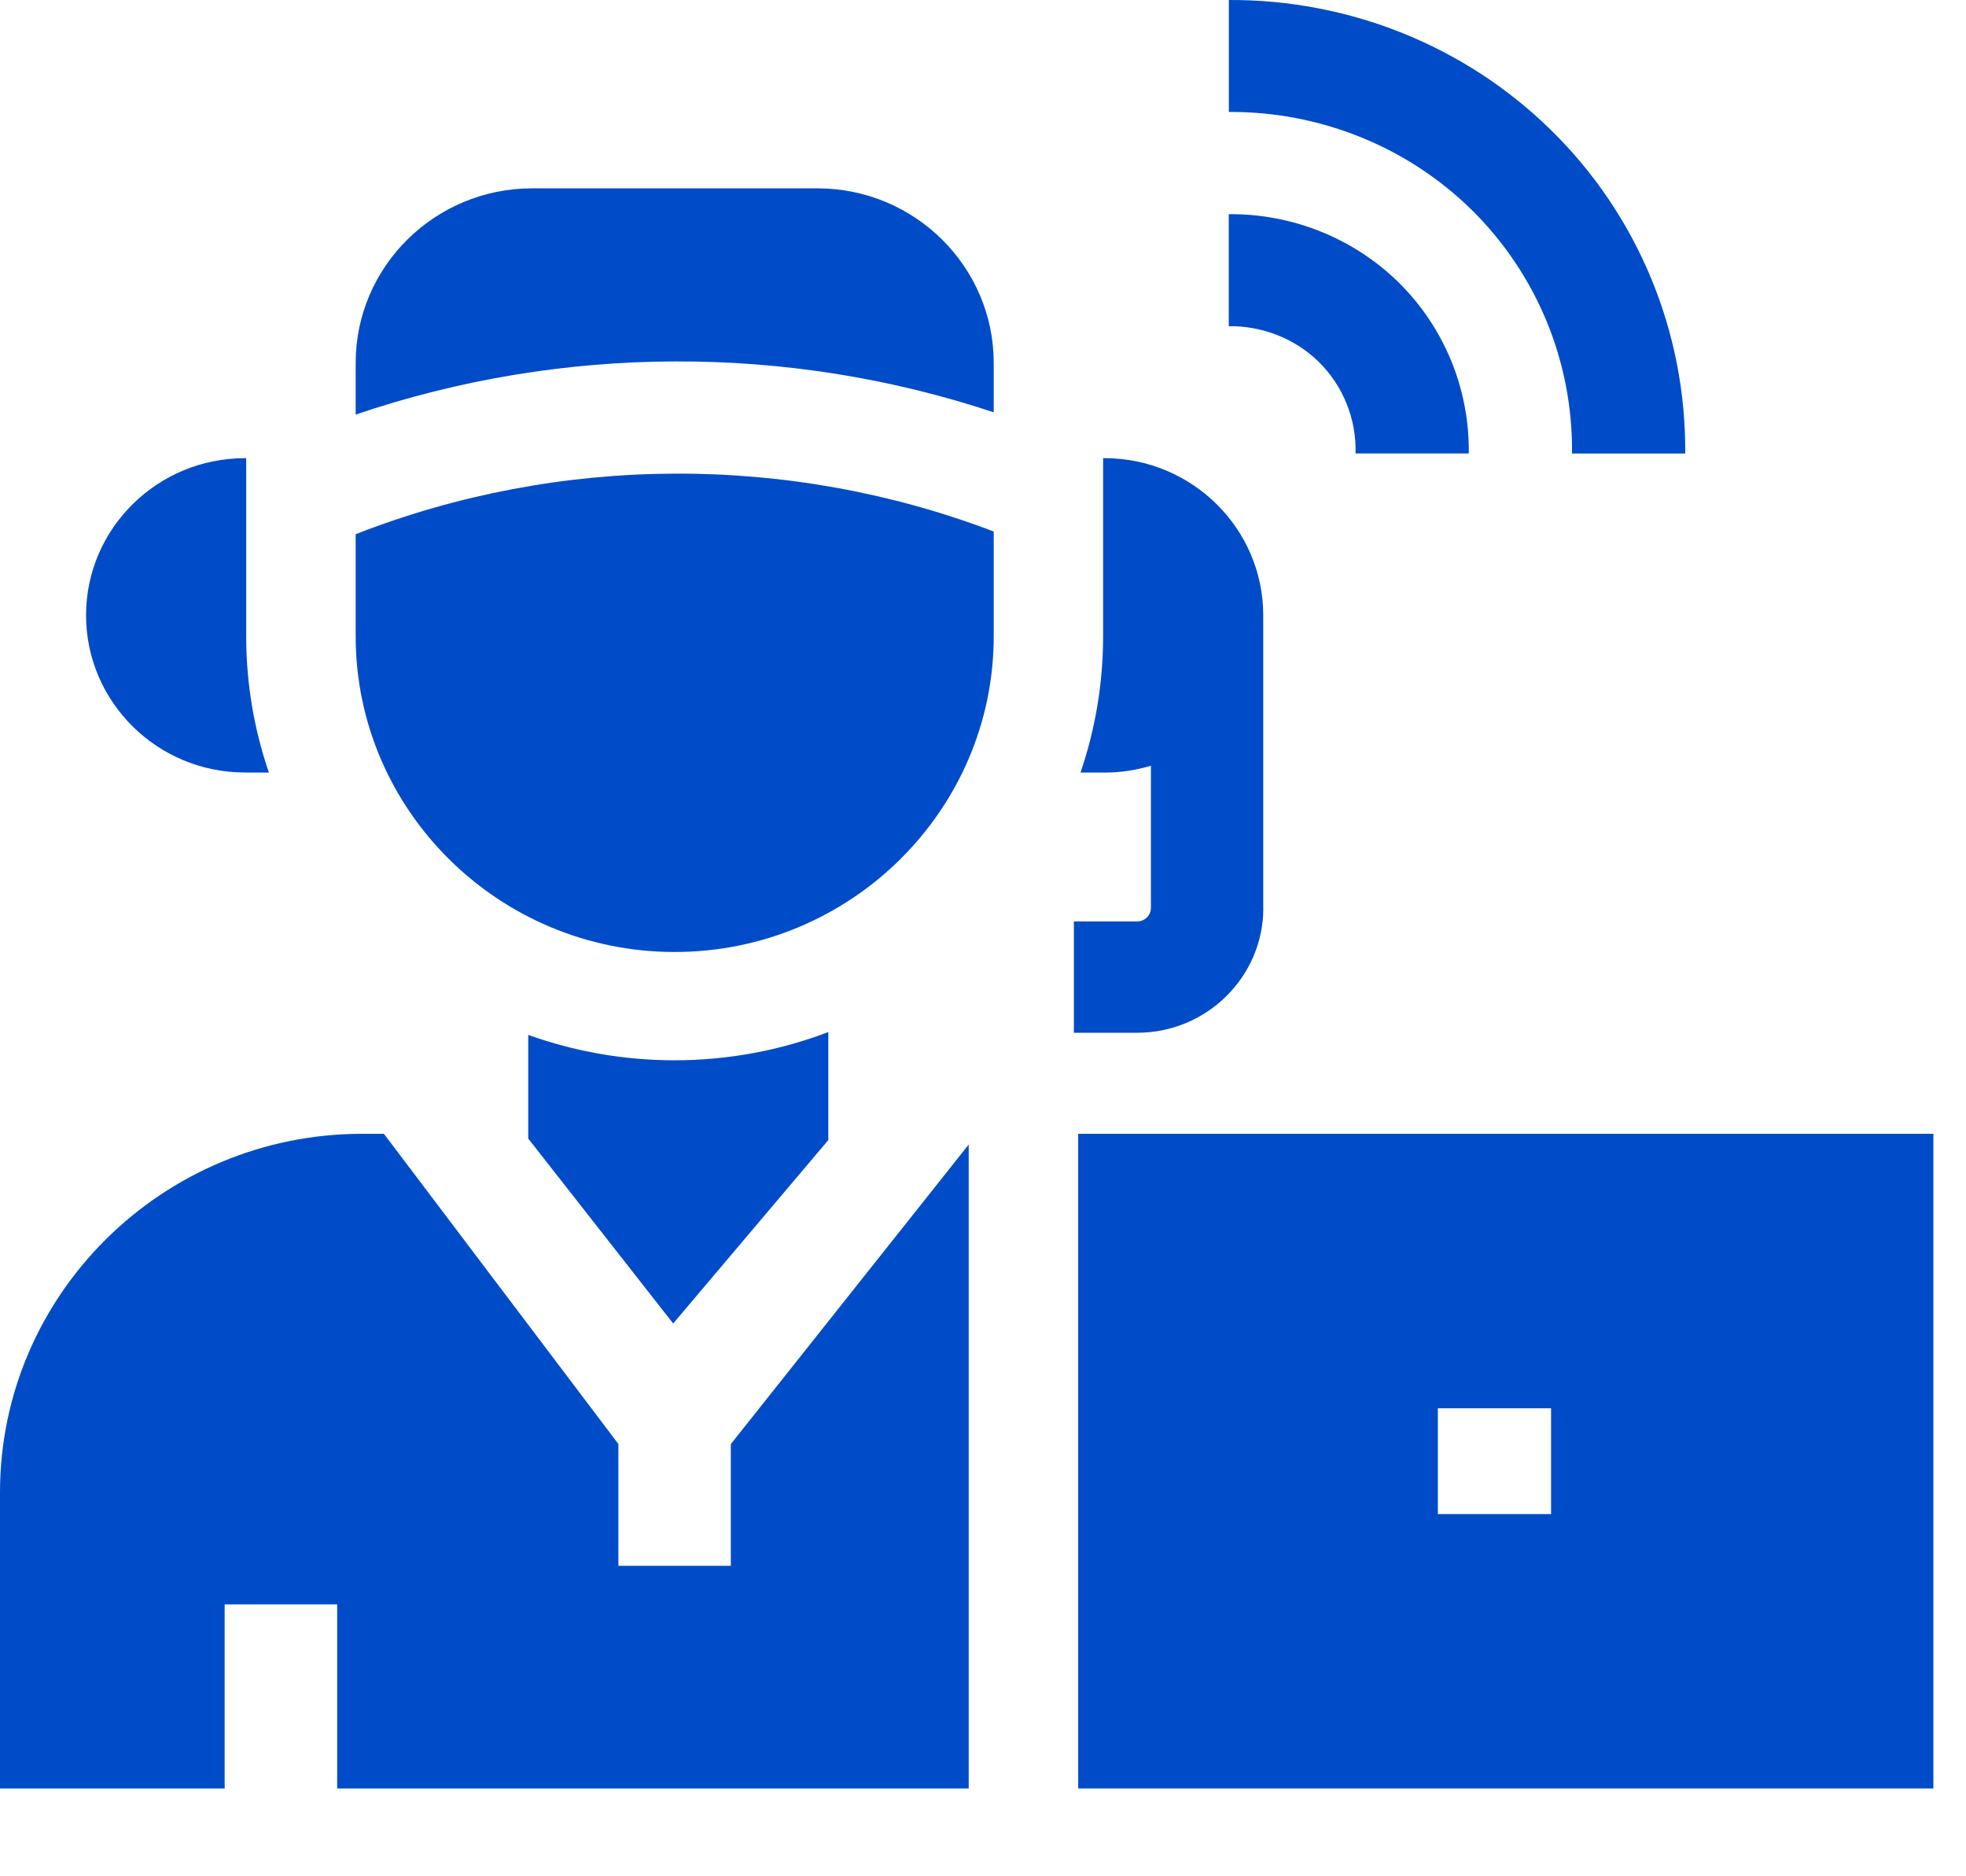 <svg width="22" height="21" viewBox="0 0 22 21" fill="none" xmlns="http://www.w3.org/2000/svg">
<path d="M8.178 17.525H6.92V16.162L4.296 12.69H4.052C1.819 12.69 0 14.491 0 16.704V20.017H2.514V17.957H3.773V20.017H10.84V12.81L8.178 16.163V17.524V17.525Z" fill="#004CC8"/>
<path d="M9.269 12.759V11.551C8.734 11.755 8.155 11.867 7.547 11.867C6.973 11.867 6.422 11.766 5.911 11.583V12.743L7.533 14.813L9.269 12.76V12.759Z" fill="#004CC8"/>
<path d="M2.74 8.647H3.009C2.845 8.168 2.755 7.655 2.755 7.12V5.128H2.74C1.76 5.128 0.963 5.917 0.963 6.886C0.963 7.856 1.76 8.646 2.74 8.646L2.74 8.647Z" fill="#004CC8"/>
<path d="M3.98 5.979V7.12C3.98 9.069 5.582 10.655 7.55 10.655C9.517 10.655 11.12 9.069 11.12 7.12V5.949C8.829 5.075 6.265 5.085 3.98 5.979Z" fill="#004CC8"/>
<path d="M9.147 2.108H5.954C4.866 2.108 3.98 2.984 3.98 4.062V4.64C6.286 3.856 8.81 3.846 11.12 4.615V4.062C11.12 2.984 10.235 2.108 9.147 2.108Z" fill="#004CC8"/>
<path d="M14.136 10.162V6.886C14.136 5.917 13.339 5.128 12.36 5.128H12.344V7.12C12.344 7.655 12.255 8.167 12.091 8.647H12.36C12.54 8.647 12.714 8.62 12.879 8.57V10.162C12.879 10.245 12.809 10.313 12.725 10.313H12.017V11.559H12.725C13.504 11.559 14.137 10.932 14.137 10.162H14.136Z" fill="#004CC8"/>
<path d="M12.065 12.69V20.017H21.635V12.69H12.065ZM17.357 16.946H16.09V15.762H17.357V16.946Z" fill="#004CC8"/>
<path d="M15.169 5.075H16.436C16.446 4.356 16.162 3.662 15.645 3.155C15.14 2.663 14.457 2.391 13.75 2.397V3.651C14.124 3.646 14.488 3.788 14.755 4.048C15.03 4.318 15.18 4.691 15.169 5.075H15.169Z" fill="#004CC8"/>
<path d="M17.591 5.076H18.858C18.869 3.716 18.328 2.404 17.348 1.448C16.39 0.511 15.093 -0.007 13.751 6.76478e-05V1.253C14.761 1.247 15.738 1.635 16.459 2.34C17.195 3.06 17.603 4.049 17.591 5.075V5.076Z" fill="#004CC8"/>
</svg>
